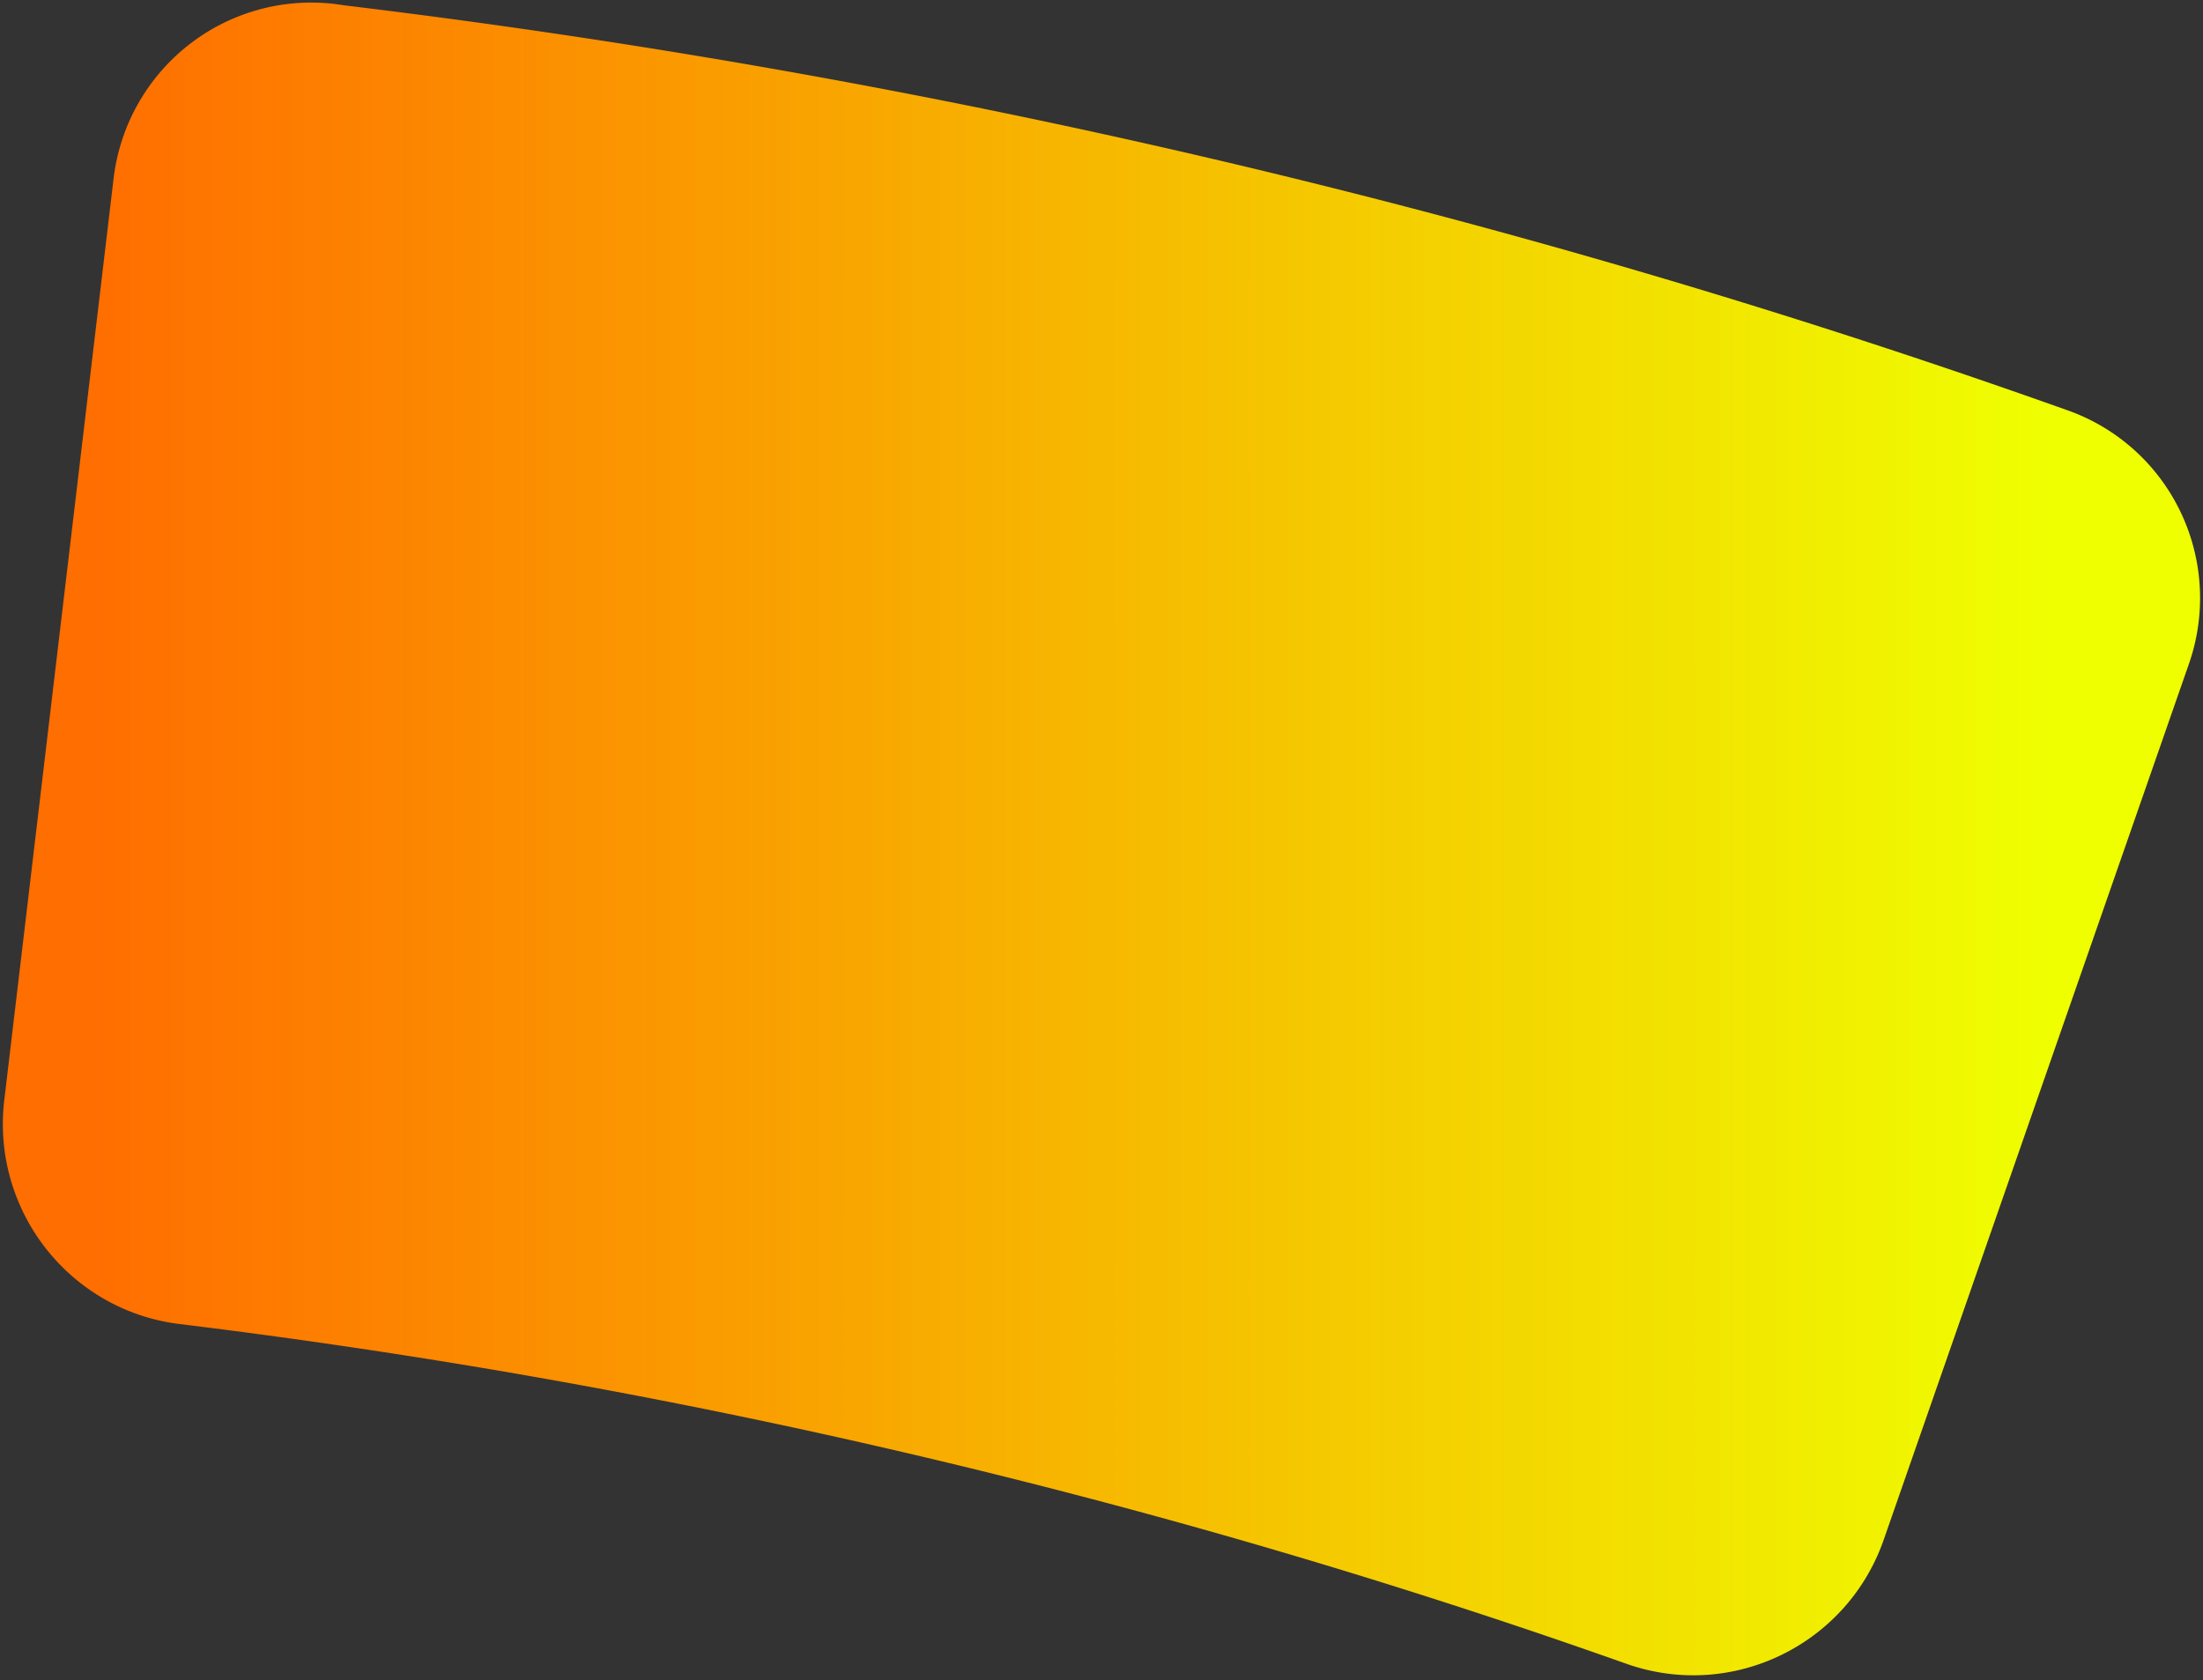 <svg xmlns="http://www.w3.org/2000/svg" width="506" height="386" viewBox="0 0 506 386" xmlns:v="https://vecta.io/nano"><rect x="0" y="0" width="506" height="386" fill="#333333" stroke="none"/><defs><linearGradient x1="-0.018%" y1="49.905%" x2="100.01%" y2="49.905%" id="A"><stop stop-color="#ff6e00" offset="5%"/><stop stop-color="#efff00" offset="93%"/></linearGradient></defs><g fill-rule="evenodd"><path fill-opacity=".4" fill="#322332" opacity="0" d="M0 0h506v386H0z"/><path d="M472.542 93.436C345.34 48.307 213.415 17.465 79.423 1.267L76.956.92a45.61 45.61 0 0 0-33.824 9.559 45.89 45.89 0 0 0-17.004 30.224L.932 253.187c-2.725 25.162 15.156 47.847 40.19 50.992l2.435.297c110.59 13.7 219.486 39.052 324.655 75.885l6 2.112c23.814 8.02 49.682-4.495 58.267-28.19L502.74 152.6a45.9 45.9 0 0 0-1.928-35.048c-5.176-10.78-14.353-19.085-25.557-23.152l-2.713-.963z" fill="url(#A)" fill-rule="nonzero"/></g></svg>
